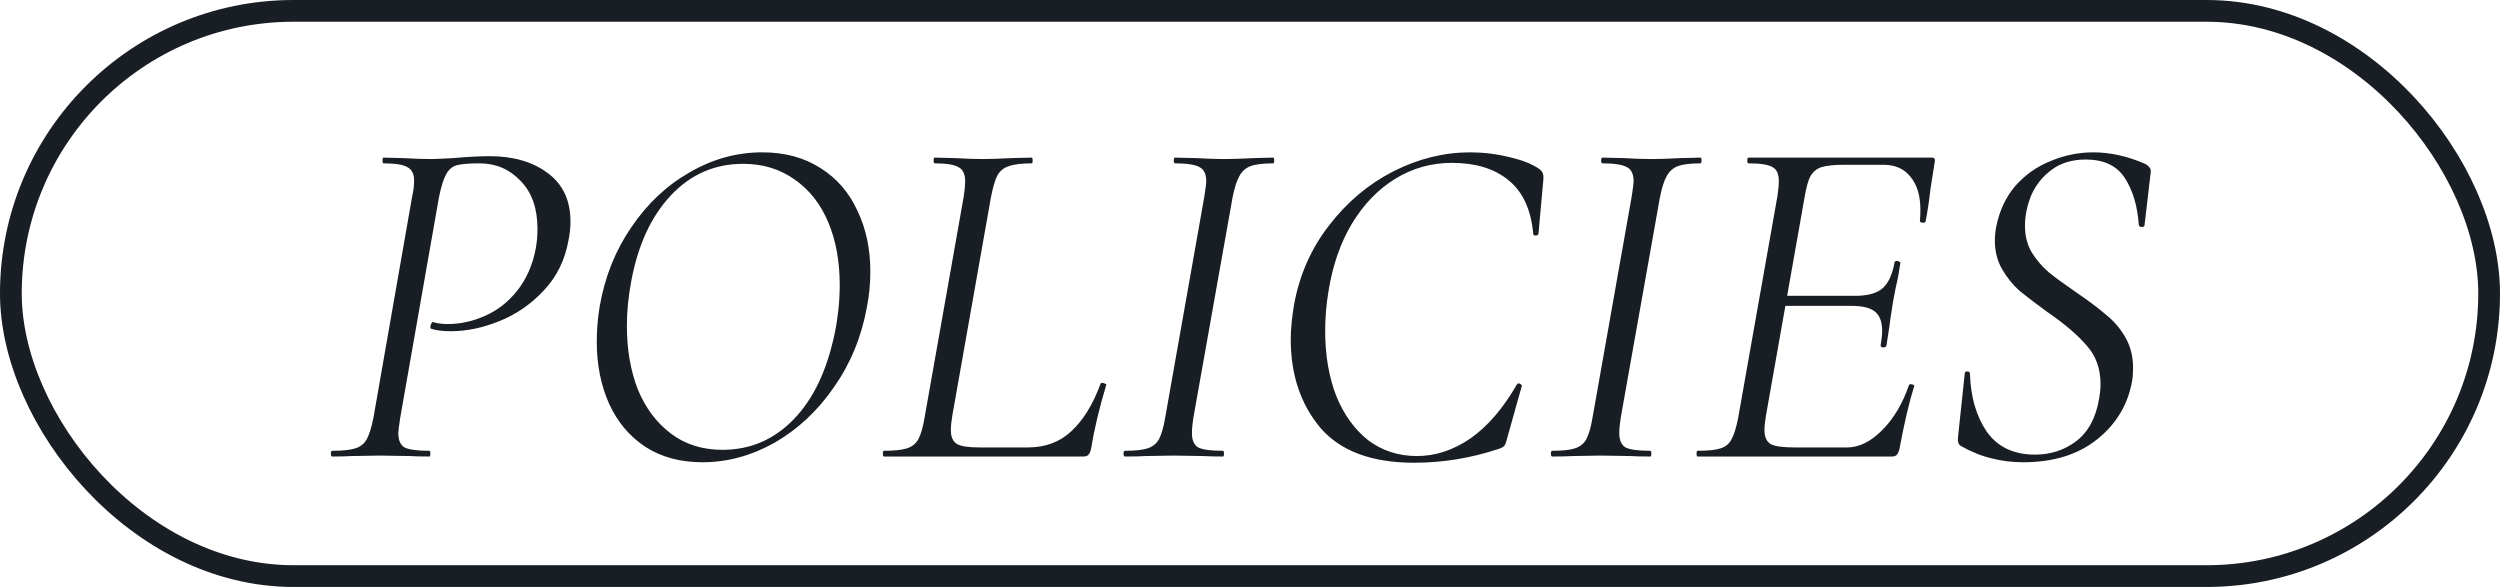 <?xml version="1.0" encoding="UTF-8"?> <svg xmlns="http://www.w3.org/2000/svg" width="115" height="27" viewBox="0 0 115 27" fill="none"><rect x="0.5" y="0.5" width="114" height="26" rx="13" stroke="#181E23"></rect><path d="M15.286 21C15.242 21 15.22 20.956 15.22 20.868C15.22 20.78 15.242 20.736 15.286 20.736C15.755 20.736 16.107 20.699 16.342 20.626C16.577 20.553 16.753 20.413 16.87 20.208C16.987 19.988 17.09 19.658 17.178 19.218L18.96 9.032C19.019 8.783 19.048 8.541 19.048 8.306C19.048 7.998 18.945 7.793 18.74 7.69C18.549 7.573 18.183 7.514 17.64 7.514C17.611 7.514 17.596 7.47 17.596 7.382C17.596 7.294 17.611 7.25 17.64 7.25L18.52 7.272C19.048 7.301 19.481 7.316 19.818 7.316C19.979 7.316 20.324 7.301 20.852 7.272C21.527 7.213 22.084 7.184 22.524 7.184C23.609 7.184 24.497 7.441 25.186 7.954C25.89 8.467 26.242 9.215 26.242 10.198C26.242 10.477 26.213 10.755 26.154 11.034C25.993 11.958 25.611 12.735 25.01 13.366C24.423 13.997 23.741 14.466 22.964 14.774C22.201 15.082 21.461 15.236 20.742 15.236C20.375 15.236 20.075 15.199 19.84 15.126C19.811 15.126 19.796 15.097 19.796 15.038C19.796 14.994 19.811 14.943 19.84 14.884C19.869 14.825 19.899 14.803 19.928 14.818C20.119 14.877 20.339 14.906 20.588 14.906C21.175 14.906 21.747 14.781 22.304 14.532C22.876 14.283 23.367 13.901 23.778 13.388C24.203 12.86 24.489 12.222 24.636 11.474C24.695 11.181 24.724 10.865 24.724 10.528C24.724 9.589 24.467 8.856 23.954 8.328C23.441 7.785 22.81 7.514 22.062 7.514C21.578 7.514 21.226 7.543 21.006 7.602C20.801 7.661 20.639 7.8 20.522 8.02C20.405 8.225 20.295 8.577 20.192 9.076L18.41 19.218C18.351 19.599 18.322 19.834 18.322 19.922C18.322 20.245 18.417 20.465 18.608 20.582C18.813 20.685 19.195 20.736 19.752 20.736C19.781 20.736 19.796 20.78 19.796 20.868C19.796 20.956 19.781 21 19.752 21C19.371 21 19.07 20.993 18.85 20.978L17.464 20.956L16.166 20.978C15.946 20.993 15.653 21 15.286 21ZM32.312 21.264C31.3 21.264 30.428 21.029 29.695 20.56C28.961 20.076 28.404 19.416 28.023 18.58C27.641 17.729 27.451 16.776 27.451 15.72C27.451 15.192 27.494 14.657 27.582 14.114C27.817 12.75 28.301 11.533 29.035 10.462C29.768 9.377 30.663 8.533 31.718 7.932C32.775 7.316 33.889 7.008 35.062 7.008C36.104 7.008 36.998 7.25 37.746 7.734C38.495 8.203 39.059 8.856 39.441 9.692C39.837 10.513 40.035 11.445 40.035 12.486C40.035 13.058 39.983 13.601 39.88 14.114C39.631 15.493 39.125 16.725 38.362 17.81C37.614 18.895 36.705 19.746 35.635 20.362C34.564 20.963 33.456 21.264 32.312 21.264ZM33.236 20.692C34.513 20.692 35.605 20.223 36.514 19.284C37.424 18.345 38.054 17.011 38.407 15.28C38.553 14.561 38.627 13.835 38.627 13.102C38.627 12.017 38.45 11.056 38.099 10.22C37.746 9.384 37.233 8.731 36.559 8.262C35.884 7.778 35.092 7.536 34.182 7.536C32.877 7.536 31.77 8.02 30.86 8.988C29.951 9.956 29.343 11.276 29.035 12.948C28.902 13.652 28.837 14.334 28.837 14.994C28.837 16.079 29.005 17.055 29.343 17.92C29.695 18.771 30.201 19.445 30.86 19.944C31.52 20.443 32.312 20.692 33.236 20.692ZM40.658 21C40.629 21 40.614 20.956 40.614 20.868C40.614 20.78 40.629 20.736 40.658 20.736C41.128 20.736 41.48 20.699 41.715 20.626C41.949 20.553 42.125 20.413 42.242 20.208C42.36 19.988 42.455 19.658 42.529 19.218L44.333 9.032C44.377 8.739 44.398 8.511 44.398 8.35C44.398 8.013 44.296 7.793 44.09 7.69C43.9 7.573 43.533 7.514 42.99 7.514C42.961 7.514 42.947 7.47 42.947 7.382C42.947 7.294 42.961 7.25 42.99 7.25L43.914 7.272C44.443 7.301 44.868 7.316 45.191 7.316C45.528 7.316 45.975 7.301 46.532 7.272L47.456 7.25C47.486 7.25 47.501 7.294 47.501 7.382C47.501 7.47 47.486 7.514 47.456 7.514C46.987 7.514 46.635 7.558 46.401 7.646C46.166 7.719 45.99 7.866 45.873 8.086C45.77 8.291 45.675 8.614 45.587 9.054L43.804 19.13C43.761 19.394 43.739 19.614 43.739 19.79C43.739 20.098 43.834 20.311 44.025 20.428C44.215 20.531 44.56 20.582 45.059 20.582H47.281C48.087 20.582 48.755 20.333 49.282 19.834C49.825 19.335 50.273 18.609 50.624 17.656C50.624 17.627 50.654 17.612 50.712 17.612C50.757 17.612 50.8 17.627 50.844 17.656C50.889 17.671 50.903 17.685 50.889 17.7C50.566 18.771 50.331 19.761 50.184 20.67C50.155 20.787 50.111 20.875 50.053 20.934C50.008 20.978 49.935 21 49.833 21H40.658ZM51.749 21C51.705 21 51.683 20.956 51.683 20.868C51.683 20.78 51.705 20.736 51.749 20.736C52.218 20.736 52.563 20.699 52.783 20.626C53.017 20.553 53.193 20.413 53.311 20.208C53.428 19.988 53.523 19.658 53.597 19.218L55.401 9.032C55.459 8.651 55.489 8.423 55.489 8.35C55.489 8.013 55.386 7.793 55.181 7.69C54.975 7.573 54.601 7.514 54.059 7.514C54.015 7.514 53.993 7.47 53.993 7.382C53.993 7.294 54.015 7.25 54.059 7.25L55.005 7.272C55.533 7.301 55.958 7.316 56.281 7.316C56.662 7.316 57.131 7.301 57.689 7.272L58.569 7.25C58.598 7.25 58.613 7.294 58.613 7.382C58.613 7.47 58.598 7.514 58.569 7.514C58.099 7.514 57.747 7.558 57.513 7.646C57.293 7.734 57.124 7.888 57.007 8.108C56.889 8.313 56.787 8.636 56.699 9.076L54.895 19.218C54.851 19.497 54.829 19.731 54.829 19.922C54.829 20.245 54.924 20.465 55.115 20.582C55.32 20.685 55.701 20.736 56.259 20.736C56.288 20.736 56.303 20.78 56.303 20.868C56.303 20.956 56.288 21 56.259 21C55.863 21 55.555 20.993 55.335 20.978L53.993 20.956L52.695 20.978C52.475 20.993 52.159 21 51.749 21ZM65.05 21.286C63.099 21.286 61.662 20.751 60.738 19.68C59.829 18.595 59.374 17.238 59.374 15.61C59.374 15.155 59.425 14.62 59.528 14.004C59.778 12.64 60.313 11.43 61.134 10.374C61.956 9.303 62.938 8.475 64.082 7.888C65.241 7.301 66.421 7.008 67.624 7.008C68.24 7.008 68.841 7.081 69.428 7.228C70.015 7.36 70.477 7.543 70.814 7.778C70.902 7.851 70.954 7.917 70.968 7.976C70.998 8.035 71.005 8.145 70.99 8.306L70.77 10.748C70.755 10.807 70.712 10.836 70.638 10.836C70.565 10.836 70.528 10.807 70.528 10.748C70.425 9.633 70.044 8.812 69.384 8.284C68.739 7.756 67.874 7.492 66.788 7.492C65.85 7.492 64.984 7.734 64.192 8.218C63.4 8.702 62.733 9.391 62.19 10.286C61.662 11.166 61.303 12.2 61.112 13.388C61.01 13.989 60.958 14.605 60.958 15.236C60.958 16.336 61.127 17.326 61.464 18.206C61.816 19.071 62.307 19.753 62.938 20.252C63.584 20.736 64.332 20.978 65.182 20.978C66.033 20.978 66.854 20.707 67.646 20.164C68.438 19.607 69.15 18.778 69.78 17.678C69.809 17.649 69.832 17.634 69.846 17.634C69.89 17.634 69.927 17.649 69.956 17.678C70 17.707 70.015 17.737 70 17.766L69.34 20.12C69.296 20.311 69.252 20.435 69.208 20.494C69.164 20.553 69.076 20.604 68.944 20.648C67.668 21.073 66.37 21.286 65.05 21.286ZM71.407 21C71.363 21 71.341 20.956 71.341 20.868C71.341 20.78 71.363 20.736 71.407 20.736C71.876 20.736 72.221 20.699 72.441 20.626C72.675 20.553 72.852 20.413 72.969 20.208C73.086 19.988 73.181 19.658 73.255 19.218L75.059 9.032C75.118 8.651 75.147 8.423 75.147 8.35C75.147 8.013 75.044 7.793 74.839 7.69C74.633 7.573 74.26 7.514 73.717 7.514C73.673 7.514 73.651 7.47 73.651 7.382C73.651 7.294 73.673 7.25 73.717 7.25L74.663 7.272C75.191 7.301 75.616 7.316 75.939 7.316C76.32 7.316 76.79 7.301 77.347 7.272L78.227 7.25C78.256 7.25 78.271 7.294 78.271 7.382C78.271 7.47 78.256 7.514 78.227 7.514C77.757 7.514 77.406 7.558 77.171 7.646C76.951 7.734 76.782 7.888 76.665 8.108C76.547 8.313 76.445 8.636 76.357 9.076L74.553 19.218C74.509 19.497 74.487 19.731 74.487 19.922C74.487 20.245 74.582 20.465 74.773 20.582C74.978 20.685 75.359 20.736 75.917 20.736C75.946 20.736 75.961 20.78 75.961 20.868C75.961 20.956 75.946 21 75.917 21C75.521 21 75.213 20.993 74.993 20.978L73.651 20.956L72.353 20.978C72.133 20.993 71.817 21 71.407 21ZM78.086 21C78.057 21 78.042 20.956 78.042 20.868C78.042 20.78 78.057 20.736 78.086 20.736C78.57 20.736 78.922 20.699 79.142 20.626C79.377 20.553 79.546 20.413 79.648 20.208C79.766 20.003 79.868 19.673 79.956 19.218L81.76 9.032C81.804 8.739 81.826 8.504 81.826 8.328C81.826 8.005 81.731 7.793 81.54 7.69C81.35 7.573 80.983 7.514 80.44 7.514C80.396 7.514 80.374 7.47 80.374 7.382C80.374 7.294 80.396 7.25 80.44 7.25H88.866C88.984 7.25 89.028 7.316 88.998 7.448L88.8 8.702C88.742 9.23 88.668 9.721 88.58 10.176C88.566 10.235 88.514 10.257 88.426 10.242C88.338 10.227 88.302 10.198 88.316 10.154C88.331 10.037 88.338 9.868 88.338 9.648C88.338 9.017 88.192 8.519 87.898 8.152C87.605 7.771 87.187 7.58 86.644 7.58H84.84C84.371 7.58 84.019 7.617 83.784 7.69C83.564 7.763 83.396 7.903 83.278 8.108C83.176 8.299 83.088 8.614 83.014 9.054L81.232 19.13C81.188 19.394 81.166 19.614 81.166 19.79C81.166 20.098 81.262 20.311 81.452 20.428C81.643 20.531 82.01 20.582 82.552 20.582H84.972C85.515 20.582 86.05 20.318 86.578 19.79C87.106 19.262 87.517 18.573 87.81 17.722C87.825 17.678 87.869 17.663 87.942 17.678C88.03 17.693 88.067 17.722 88.052 17.766C87.832 18.455 87.605 19.423 87.37 20.67C87.341 20.787 87.297 20.875 87.238 20.934C87.194 20.978 87.121 21 87.018 21H78.086ZM86.776 15.896C86.762 15.955 86.71 15.984 86.622 15.984C86.534 15.969 86.498 15.933 86.512 15.874C86.556 15.625 86.578 15.405 86.578 15.214C86.578 14.803 86.468 14.51 86.248 14.334C86.028 14.158 85.669 14.07 85.17 14.07H81.562L81.628 13.608H85.324C85.896 13.608 86.314 13.498 86.578 13.278C86.857 13.043 87.048 12.64 87.15 12.068C87.15 12.024 87.194 12.002 87.282 12.002C87.312 12.002 87.341 12.017 87.37 12.046C87.414 12.061 87.429 12.083 87.414 12.112C87.356 12.523 87.29 12.875 87.216 13.168L87.084 13.85L86.952 14.708C86.952 14.752 86.894 15.148 86.776 15.896ZM93.061 21.264C92.562 21.264 92.086 21.205 91.631 21.088C91.177 20.985 90.7 20.795 90.201 20.516C90.084 20.443 90.04 20.303 90.069 20.098L90.377 17.194C90.377 17.121 90.414 17.084 90.487 17.084C90.575 17.084 90.619 17.121 90.619 17.194C90.648 18.25 90.905 19.137 91.389 19.856C91.888 20.56 92.629 20.912 93.611 20.912C94.33 20.912 94.96 20.707 95.503 20.296C96.061 19.871 96.412 19.218 96.559 18.338C96.603 18.089 96.625 17.869 96.625 17.678C96.625 16.959 96.412 16.365 95.987 15.896C95.576 15.412 94.975 14.899 94.183 14.356C93.641 13.96 93.208 13.63 92.885 13.366C92.577 13.087 92.313 12.757 92.093 12.376C91.873 11.995 91.763 11.555 91.763 11.056C91.763 10.851 91.785 10.638 91.829 10.418C91.976 9.685 92.269 9.061 92.709 8.548C93.164 8.035 93.707 7.653 94.337 7.404C94.968 7.14 95.621 7.008 96.295 7.008C97.073 7.008 97.865 7.184 98.671 7.536C98.862 7.639 98.95 7.763 98.935 7.91L98.649 10.352C98.649 10.411 98.605 10.44 98.517 10.44C98.444 10.44 98.4 10.411 98.385 10.352C98.326 9.487 98.114 8.768 97.747 8.196C97.38 7.624 96.779 7.338 95.943 7.338C95.312 7.338 94.784 7.499 94.359 7.822C93.948 8.13 93.641 8.519 93.435 8.988C93.245 9.457 93.149 9.927 93.149 10.396C93.149 10.851 93.252 11.254 93.457 11.606C93.677 11.958 93.941 12.266 94.249 12.53C94.557 12.779 94.99 13.095 95.547 13.476C96.105 13.857 96.552 14.195 96.889 14.488C97.241 14.767 97.534 15.111 97.769 15.522C98.004 15.933 98.121 16.395 98.121 16.908C98.121 17.172 98.106 17.377 98.077 17.524C97.886 18.609 97.351 19.504 96.471 20.208C95.591 20.912 94.454 21.264 93.061 21.264Z" fill="#181E23"></path></svg> 